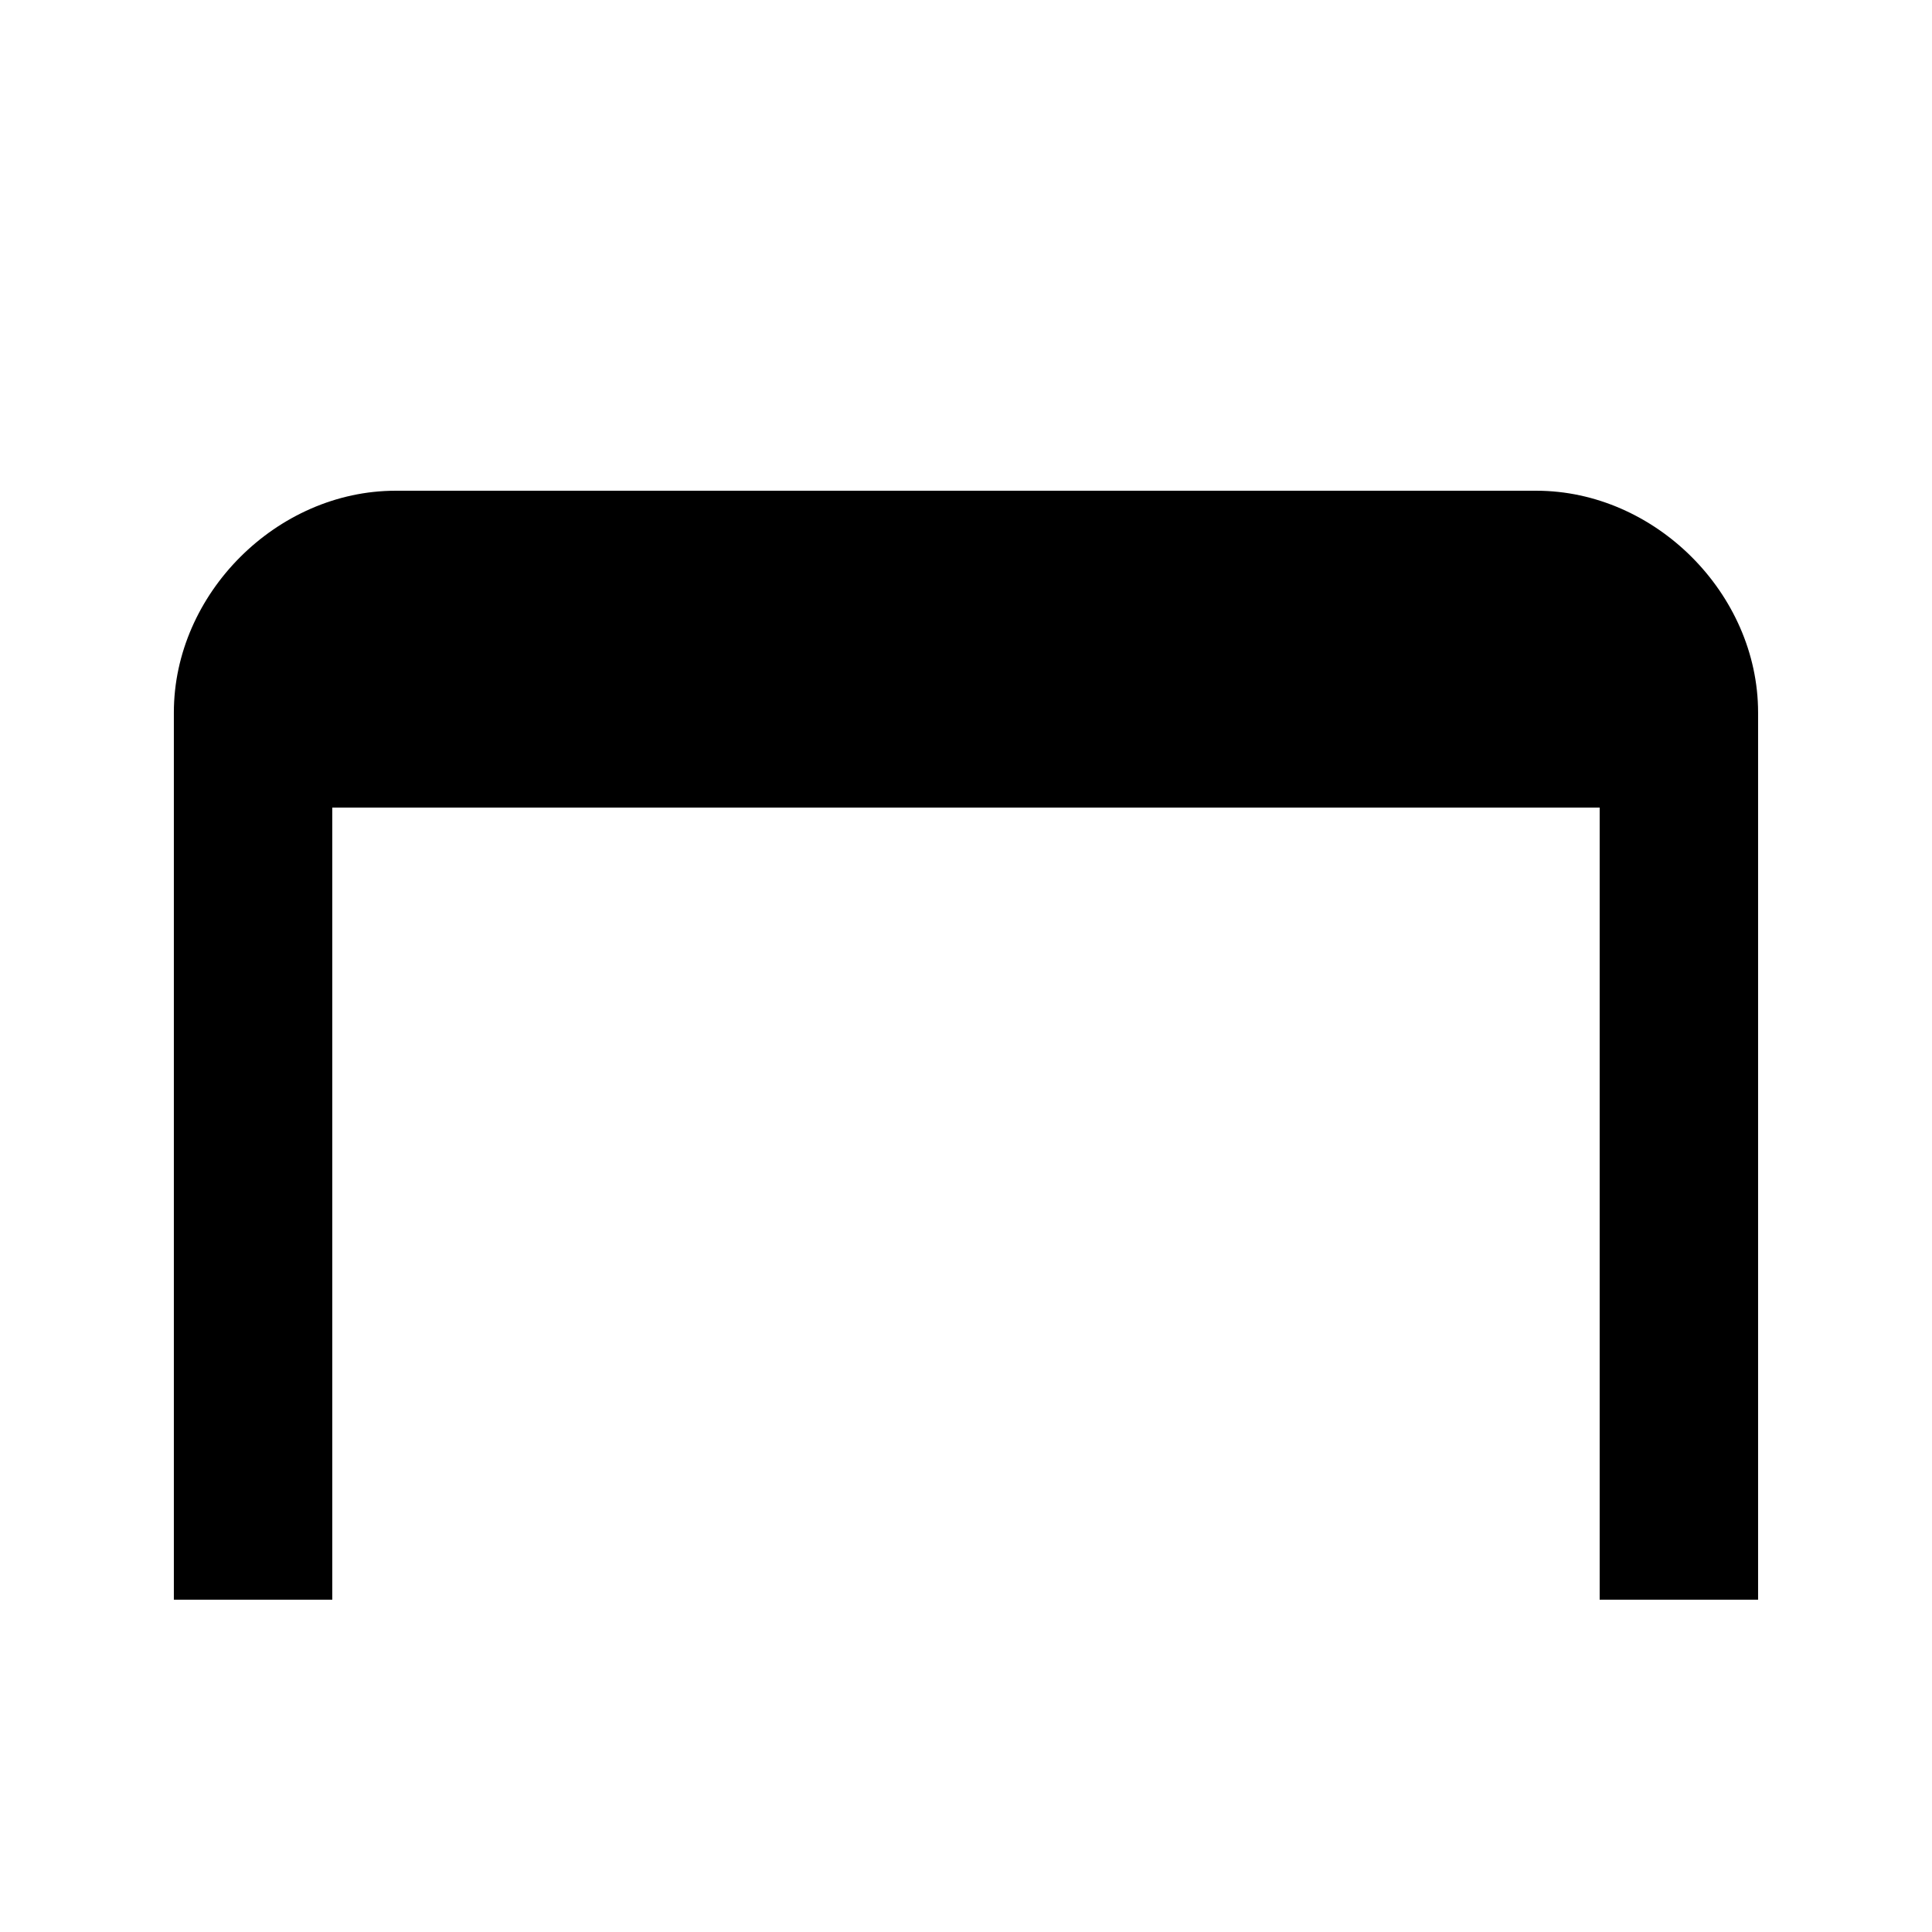 <?xml version="1.0" encoding="UTF-8"?>
<!-- Uploaded to: ICON Repo, www.iconrepo.com, Generator: ICON Repo Mixer Tools -->
<svg fill="#000000" width="800px" height="800px" version="1.1" viewBox="144 144 512 512" xmlns="http://www.w3.org/2000/svg">
 <path d="m551.14 274.05h-302.29c-31.488 0-58.777 27.289-58.777 58.777v235.11h41.984v-209.92h335.87v209.92h41.984v-235.11c0-31.488-27.289-58.777-58.777-58.777z"/>
</svg>
